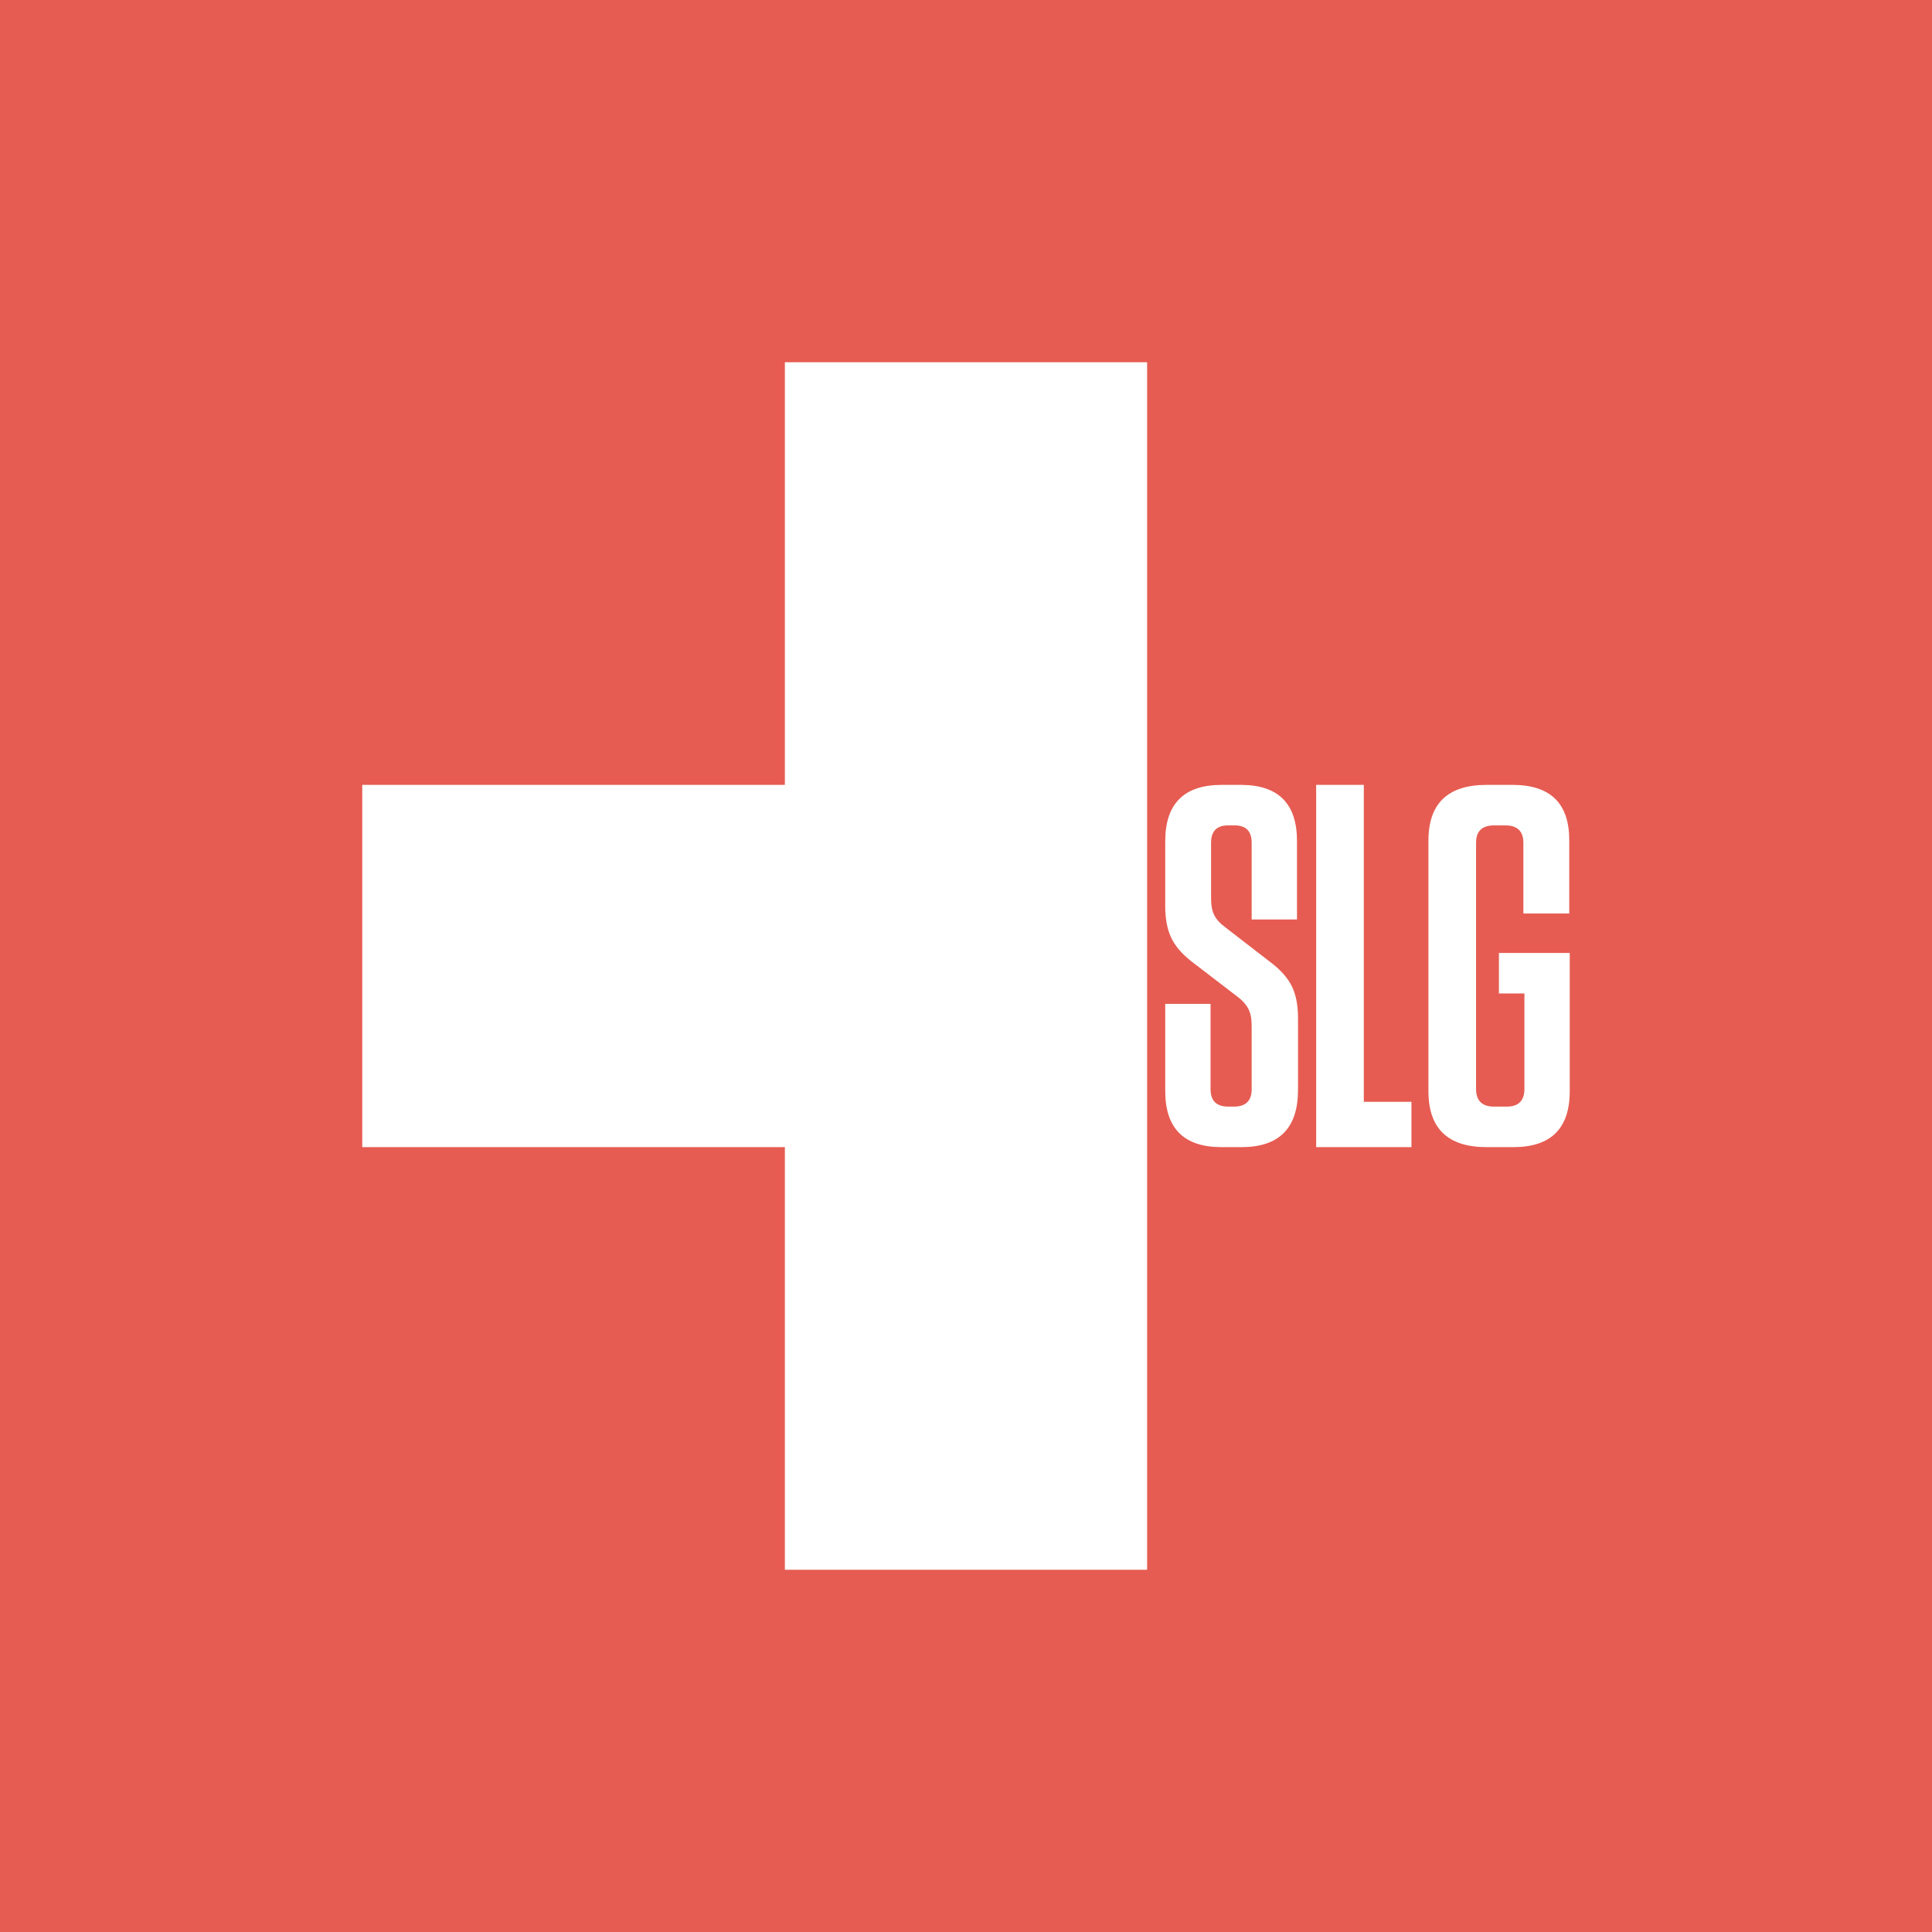 <?xml version="1.0" encoding="utf-8"?>
<!-- Generator: Adobe Illustrator 16.0.4, SVG Export Plug-In . SVG Version: 6.00 Build 0)  -->
<!DOCTYPE svg PUBLIC "-//W3C//DTD SVG 1.1//EN" "http://www.w3.org/Graphics/SVG/1.1/DTD/svg11.dtd">
<svg version="1.1" id="Layer_1" xmlns="http://www.w3.org/2000/svg" xmlns:xlink="http://www.w3.org/1999/xlink" x="0px" y="0px"
	 width="320px" height="320px" viewBox="0 0 320 320" enable-background="new 0 0 320 320" xml:space="preserve">
<path fill="#E65C52" d="M0,0v320h320V0H0z M190,260h-60v-70H60v-60h70V60h60V260z M214.992,180.579
	c-0.014,6.276-3.125,9.417-9.337,9.421c-1.135,0-2.27,0-3.405,0c-6.183-0.018-9.266-3.131-9.25-9.336c0-4.799,0-9.598,0-14.396
	c2.502,0,5.004,0,7.506,0c0,4.686,0,9.371,0,14.058c-0.027,1.962,0.941,2.95,2.907,2.964c0.332,0,0.665,0,0.997,0
	c1.965-0.014,2.934-1.002,2.906-2.964c0-3.444,0-6.888,0-10.332c0.006-1.196-0.171-2.149-0.529-2.858s-0.93-1.365-1.713-1.969
	c-2.54-1.947-5.08-3.896-7.62-5.844c-1.701-1.311-2.877-2.689-3.526-4.139c-0.649-1.448-0.959-3.23-0.928-5.346
	c0-3.473,0-6.944,0-10.416c-0.029-6.277,3.082-9.418,9.334-9.422c1.079,0,2.158,0,3.238,0c6.183,0.018,9.266,3.131,9.25,9.337
	c0,4.319,0,8.638,0,12.957c-2.502,0-5.004,0-7.506,0c0-4.206,0-8.412,0-12.618c0.027-2.005-0.941-2.993-2.906-2.965
	c-0.305,0-0.609,0-0.914,0c-1.966-0.028-2.935,0.96-2.906,2.965c0,3.02,0,6.041,0,9.061c-0.008,1.197,0.172,2.149,0.539,2.859
	c0.367,0.709,0.963,1.365,1.786,1.969c2.484,1.92,4.969,3.839,7.453,5.758c1.745,1.305,2.959,2.677,3.643,4.119
	c0.684,1.441,1.011,3.258,0.981,5.451C214.992,172.788,214.992,176.684,214.992,180.579z M233.779,190H218v-60h7.891v52.494h7.889
	V190z M260,180.624c0.033,6.259-3.085,9.384-9.355,9.376c-1.467,0-2.934,0-4.4,0c-6.473,0.008-9.689-3.117-9.65-9.376
	c0-13.761,0-27.521,0-41.282c-0.039-6.23,3.178-9.344,9.65-9.342c1.438,0,2.875,0,4.312,0c6.275,0.012,9.395,3.098,9.361,9.257
	c0,4.016,0,8.032,0,12.048c-2.533,0-5.066,0-7.6,0c0-3.875,0-7.75,0-11.624c0.029-2.008-0.998-2.998-3.082-2.97
	c-0.557,0-1.114,0-1.672,0c-2.084-0.028-3.11,0.962-3.081,2.97c0,13.533,0,27.066,0,40.6c-0.029,2.034,0.997,3.038,3.081,3.009
	c0.646,0,1.291,0,1.937,0c2.01,0.029,3.007-0.975,2.993-3.009c0-5.244,0-10.487,0-15.731c-1.408,0-2.817,0-4.226,0
	c0-2.237,0-4.475,0-6.711c3.911,0,7.821,0,11.731,0C260,165.434,260,173.029,260,180.624z"/>
</svg>
